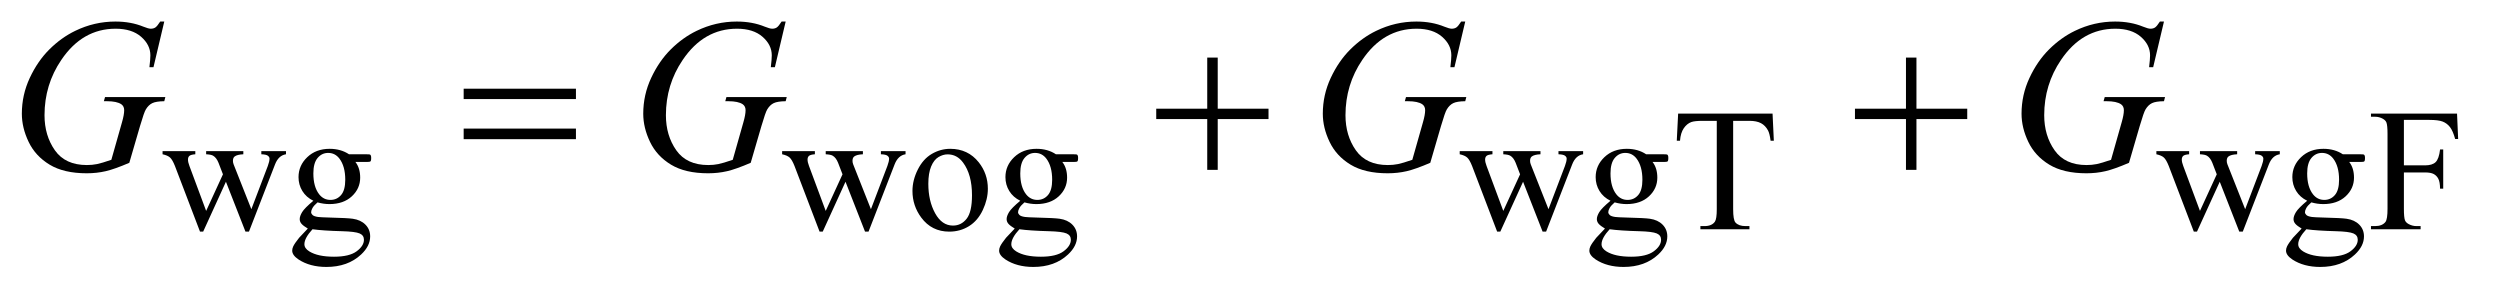 <?xml version="1.0" encoding="UTF-8"?>
<!DOCTYPE svg PUBLIC '-//W3C//DTD SVG 1.0//EN'
          'http://www.w3.org/TR/2001/REC-SVG-20010904/DTD/svg10.dtd'>
<svg stroke-dasharray="none" shape-rendering="auto" xmlns="http://www.w3.org/2000/svg" font-family="'Dialog'" text-rendering="auto" width="179" fill-opacity="1" color-interpolation="auto" color-rendering="auto" preserveAspectRatio="xMidYMid meet" font-size="12px" viewBox="0 0 179 21" fill="black" xmlns:xlink="http://www.w3.org/1999/xlink" stroke="black" image-rendering="auto" stroke-miterlimit="10" stroke-linecap="square" stroke-linejoin="miter" font-style="normal" stroke-width="1" height="21" stroke-dashoffset="0" font-weight="normal" stroke-opacity="1"
><!--Generated by the Batik Graphics2D SVG Generator--><defs id="genericDefs"
  /><g
  ><defs id="defs1"
    ><clipPath clipPathUnits="userSpaceOnUse" id="clipPath1"
      ><path d="M1.221 2.233 L114.626 2.233 L114.626 15.5 L1.221 15.5 L1.221 2.233 Z"
      /></clipPath
      ><clipPath clipPathUnits="userSpaceOnUse" id="clipPath2"
      ><path d="M39.136 71.332 L39.136 495.199 L3673.926 495.199 L3673.926 71.332 Z"
      /></clipPath
    ></defs
    ><g transform="scale(1.576,1.576) translate(-1.221,-2.233) matrix(0.031,0,0,0.031,0,0)"
    ><path d="M277.625 293.5 L325.625 293.5 L325.625 298.125 Q319 298.625 316.938 300.5 Q314.875 302.375 314.875 305.875 Q314.875 309.75 317 315.25 L341.5 381.125 L366.125 327.5 L359.625 310.625 Q356.625 303.125 351.75 300.25 Q349 298.5 341.5 298.125 L341.5 293.5 L396 293.5 L396 298.125 Q387 298.5 383.25 301.375 Q380.75 303.375 380.75 307.75 Q380.75 310.25 381.75 312.875 L407.75 378.625 L431.875 315.25 Q434.375 308.5 434.375 304.5 Q434.375 302.125 431.938 300.25 Q429.5 298.375 422.375 298.125 L422.375 293.5 L458.5 293.5 L458.5 298.125 Q447.625 299.75 442.5 312.875 L404.25 411.5 L399.125 411.5 L370.5 338.375 L337.125 411.5 L332.5 411.5 L295.75 315.25 Q292.125 306.125 288.625 302.938 Q285.125 299.75 277.625 298.125 L277.625 293.5 ZM498.625 366.25 Q488.125 361.125 482.5 351.938 Q476.875 342.75 476.875 331.625 Q476.875 314.625 489.688 302.375 Q502.5 290.125 522.5 290.125 Q538.875 290.125 550.875 298.125 L575.125 298.125 Q580.5 298.125 581.375 298.438 Q582.25 298.75 582.625 299.5 Q583.375 300.625 583.375 303.5 Q583.375 306.75 582.75 308 Q582.375 308.625 581.438 309 Q580.5 309.375 575.125 309.375 L560.25 309.375 Q567.25 318.375 567.25 332.375 Q567.25 348.375 555 359.75 Q542.75 371.125 522.125 371.125 Q513.625 371.125 504.75 368.625 Q499.25 373.375 497.312 376.938 Q495.375 380.5 495.375 383 Q495.375 385.125 497.438 387.125 Q499.5 389.125 505.5 390 Q509 390.5 523 390.875 Q548.75 391.5 556.375 392.625 Q568 394.25 574.938 401.25 Q581.875 408.25 581.875 418.5 Q581.875 432.625 568.625 445 Q549.125 463.25 517.75 463.25 Q493.625 463.25 477 452.375 Q467.625 446.125 467.625 439.375 Q467.625 436.375 469 433.375 Q471.125 428.75 477.75 420.5 Q478.625 419.375 490.5 407 Q484 403.125 481.312 400.062 Q478.625 397 478.625 393.125 Q478.625 388.75 482.188 382.875 Q485.75 377 498.625 366.25 ZM520.375 296.125 Q511.125 296.125 504.875 303.5 Q498.625 310.875 498.625 326.125 Q498.625 345.875 507.125 356.75 Q513.625 365 523.625 365 Q533.125 365 539.25 357.875 Q545.375 350.75 545.375 335.5 Q545.375 315.625 536.75 304.375 Q530.375 296.125 520.375 296.125 ZM497.375 408 Q491.5 414.375 488.5 419.875 Q485.5 425.375 485.5 430 Q485.5 436 492.75 440.5 Q505.25 448.25 528.875 448.25 Q551.375 448.25 562.062 440.312 Q572.75 432.375 572.75 423.375 Q572.75 416.875 566.375 414.125 Q559.875 411.375 540.625 410.875 Q512.5 410.125 497.375 408 ZM1185.625 293.5 L1233.625 293.5 L1233.625 298.125 Q1227 298.625 1224.938 300.5 Q1222.875 302.375 1222.875 305.875 Q1222.875 309.75 1225 315.25 L1249.5 381.125 L1274.125 327.5 L1267.625 310.625 Q1264.625 303.125 1259.75 300.25 Q1257 298.5 1249.5 298.125 L1249.5 293.5 L1304 293.5 L1304 298.125 Q1295 298.5 1291.25 301.375 Q1288.75 303.375 1288.75 307.75 Q1288.75 310.25 1289.75 312.875 L1315.75 378.625 L1339.875 315.25 Q1342.375 308.5 1342.375 304.5 Q1342.375 302.125 1339.938 300.25 Q1337.5 298.375 1330.375 298.125 L1330.375 293.5 L1366.5 293.5 L1366.5 298.125 Q1355.625 299.75 1350.5 312.875 L1312.25 411.5 L1307.125 411.5 L1278.5 338.375 L1245.125 411.5 L1240.5 411.5 L1203.75 315.25 Q1200.125 306.125 1196.625 302.938 Q1193.125 299.75 1185.625 298.125 L1185.625 293.5 ZM1432 290.125 Q1458 290.125 1473.75 309.875 Q1487.125 326.75 1487.125 348.625 Q1487.125 364 1479.75 379.75 Q1472.375 395.5 1459.438 403.5 Q1446.5 411.5 1430.625 411.5 Q1404.75 411.5 1389.5 390.875 Q1376.625 373.5 1376.625 351.875 Q1376.625 336.125 1384.438 320.562 Q1392.25 305 1405 297.562 Q1417.75 290.125 1432 290.125 ZM1428.125 298.25 Q1421.5 298.25 1414.812 302.188 Q1408.125 306.125 1404 316 Q1399.875 325.875 1399.875 341.375 Q1399.875 366.375 1409.812 384.5 Q1419.75 402.625 1436 402.625 Q1448.125 402.625 1456 392.625 Q1463.875 382.625 1463.875 358.25 Q1463.875 327.75 1450.75 310.25 Q1441.875 298.25 1428.125 298.25 ZM1534.625 366.25 Q1524.125 361.125 1518.5 351.938 Q1512.875 342.75 1512.875 331.625 Q1512.875 314.625 1525.688 302.375 Q1538.5 290.125 1558.5 290.125 Q1574.875 290.125 1586.875 298.125 L1611.125 298.125 Q1616.5 298.125 1617.375 298.438 Q1618.25 298.75 1618.625 299.5 Q1619.375 300.625 1619.375 303.5 Q1619.375 306.75 1618.75 308 Q1618.375 308.625 1617.438 309 Q1616.5 309.375 1611.125 309.375 L1596.25 309.375 Q1603.25 318.375 1603.25 332.375 Q1603.25 348.375 1591 359.75 Q1578.75 371.125 1558.125 371.125 Q1549.625 371.125 1540.75 368.625 Q1535.25 373.375 1533.312 376.938 Q1531.375 380.5 1531.375 383 Q1531.375 385.125 1533.438 387.125 Q1535.5 389.125 1541.5 390 Q1545 390.5 1559 390.875 Q1584.75 391.5 1592.375 392.625 Q1604 394.25 1610.938 401.25 Q1617.875 408.25 1617.875 418.5 Q1617.875 432.625 1604.625 445 Q1585.125 463.25 1553.75 463.25 Q1529.625 463.25 1513 452.375 Q1503.625 446.125 1503.625 439.375 Q1503.625 436.375 1505 433.375 Q1507.125 428.75 1513.75 420.5 Q1514.625 419.375 1526.5 407 Q1520 403.125 1517.312 400.062 Q1514.625 397 1514.625 393.125 Q1514.625 388.75 1518.188 382.875 Q1521.75 377 1534.625 366.25 ZM1556.375 296.125 Q1547.125 296.125 1540.875 303.5 Q1534.625 310.875 1534.625 326.125 Q1534.625 345.875 1543.125 356.75 Q1549.625 365 1559.625 365 Q1569.125 365 1575.25 357.875 Q1581.375 350.75 1581.375 335.5 Q1581.375 315.625 1572.75 304.375 Q1566.375 296.125 1556.375 296.125 ZM1533.375 408 Q1527.5 414.375 1524.5 419.875 Q1521.5 425.375 1521.5 430 Q1521.5 436 1528.75 440.5 Q1541.25 448.25 1564.875 448.25 Q1587.375 448.25 1598.062 440.312 Q1608.75 432.375 1608.75 423.375 Q1608.75 416.875 1602.375 414.125 Q1595.875 411.375 1576.625 410.875 Q1548.5 410.125 1533.375 408 ZM2178.625 293.5 L2226.625 293.5 L2226.625 298.125 Q2220 298.625 2217.938 300.5 Q2215.875 302.375 2215.875 305.875 Q2215.875 309.75 2218 315.25 L2242.5 381.125 L2267.125 327.5 L2260.625 310.625 Q2257.625 303.125 2252.75 300.25 Q2250 298.5 2242.5 298.125 L2242.5 293.5 L2297 293.5 L2297 298.125 Q2288 298.5 2284.25 301.375 Q2281.75 303.375 2281.75 307.75 Q2281.75 310.25 2282.75 312.875 L2308.75 378.625 L2332.875 315.25 Q2335.375 308.5 2335.375 304.5 Q2335.375 302.125 2332.938 300.25 Q2330.5 298.375 2323.375 298.125 L2323.375 293.5 L2359.5 293.5 L2359.5 298.125 Q2348.625 299.75 2343.5 312.875 L2305.25 411.5 L2300.125 411.5 L2271.5 338.375 L2238.125 411.5 L2233.5 411.5 L2196.75 315.25 Q2193.125 306.125 2189.625 302.938 Q2186.125 299.75 2178.625 298.125 L2178.625 293.5 ZM2399.625 366.25 Q2389.125 361.125 2383.5 351.938 Q2377.875 342.75 2377.875 331.625 Q2377.875 314.625 2390.688 302.375 Q2403.5 290.125 2423.5 290.125 Q2439.875 290.125 2451.875 298.125 L2476.125 298.125 Q2481.5 298.125 2482.375 298.438 Q2483.25 298.75 2483.625 299.5 Q2484.375 300.625 2484.375 303.5 Q2484.375 306.75 2483.75 308 Q2483.375 308.625 2482.438 309 Q2481.5 309.375 2476.125 309.375 L2461.25 309.375 Q2468.25 318.375 2468.25 332.375 Q2468.25 348.375 2456 359.75 Q2443.75 371.125 2423.125 371.125 Q2414.625 371.125 2405.75 368.625 Q2400.25 373.375 2398.312 376.938 Q2396.375 380.5 2396.375 383 Q2396.375 385.125 2398.438 387.125 Q2400.5 389.125 2406.5 390 Q2410 390.5 2424 390.875 Q2449.75 391.5 2457.375 392.625 Q2469 394.25 2475.938 401.25 Q2482.875 408.25 2482.875 418.5 Q2482.875 432.625 2469.625 445 Q2450.125 463.25 2418.75 463.25 Q2394.625 463.25 2378 452.375 Q2368.625 446.125 2368.625 439.375 Q2368.625 436.375 2370 433.375 Q2372.125 428.75 2378.75 420.5 Q2379.625 419.375 2391.5 407 Q2385 403.125 2382.312 400.062 Q2379.625 397 2379.625 393.125 Q2379.625 388.75 2383.188 382.875 Q2386.75 377 2399.625 366.25 ZM2421.375 296.125 Q2412.125 296.125 2405.875 303.5 Q2399.625 310.875 2399.625 326.125 Q2399.625 345.875 2408.125 356.75 Q2414.625 365 2424.625 365 Q2434.125 365 2440.25 357.875 Q2446.375 350.75 2446.375 335.5 Q2446.375 315.625 2437.75 304.375 Q2431.375 296.125 2421.375 296.125 ZM2398.375 408 Q2392.5 414.375 2389.5 419.875 Q2386.5 425.375 2386.5 430 Q2386.5 436 2393.75 440.5 Q2406.25 448.25 2429.875 448.25 Q2452.375 448.25 2463.062 440.312 Q2473.75 432.375 2473.75 423.375 Q2473.75 416.875 2467.375 414.125 Q2460.875 411.375 2441.625 410.875 Q2413.5 410.125 2398.375 408 ZM2637.125 238.5 L2639 278.25 L2634.25 278.25 Q2632.875 267.75 2630.5 263.25 Q2626.625 256 2620.188 252.562 Q2613.75 249.125 2603.25 249.125 L2579.375 249.125 L2579.375 378.625 Q2579.375 394.25 2582.75 398.125 Q2587.5 403.375 2597.375 403.375 L2603.25 403.375 L2603.25 408 L2531.375 408 L2531.375 403.375 L2537.375 403.375 Q2548.125 403.375 2552.625 396.875 Q2555.375 392.875 2555.375 378.625 L2555.375 249.125 L2535 249.125 Q2523.125 249.125 2518.125 250.875 Q2511.625 253.25 2507 260 Q2502.375 266.75 2501.5 278.25 L2496.75 278.25 L2498.75 238.5 L2637.125 238.5 ZM3199.625 293.5 L3247.625 293.5 L3247.625 298.125 Q3241 298.625 3238.938 300.5 Q3236.875 302.375 3236.875 305.875 Q3236.875 309.75 3239 315.25 L3263.5 381.125 L3288.125 327.5 L3281.625 310.625 Q3278.625 303.125 3273.75 300.25 Q3271 298.5 3263.5 298.125 L3263.5 293.5 L3318 293.5 L3318 298.125 Q3309 298.5 3305.25 301.375 Q3302.75 303.375 3302.75 307.75 Q3302.75 310.25 3303.75 312.875 L3329.75 378.625 L3353.875 315.25 Q3356.375 308.5 3356.375 304.5 Q3356.375 302.125 3353.938 300.25 Q3351.5 298.375 3344.375 298.125 L3344.375 293.5 L3380.5 293.5 L3380.5 298.125 Q3369.625 299.75 3364.5 312.875 L3326.25 411.5 L3321.125 411.5 L3292.5 338.375 L3259.125 411.5 L3254.5 411.5 L3217.75 315.25 Q3214.125 306.125 3210.625 302.938 Q3207.125 299.75 3199.625 298.125 L3199.625 293.5 ZM3420.625 366.25 Q3410.125 361.125 3404.5 351.938 Q3398.875 342.75 3398.875 331.625 Q3398.875 314.625 3411.688 302.375 Q3424.5 290.125 3444.5 290.125 Q3460.875 290.125 3472.875 298.125 L3497.125 298.125 Q3502.5 298.125 3503.375 298.438 Q3504.25 298.75 3504.625 299.5 Q3505.375 300.625 3505.375 303.5 Q3505.375 306.75 3504.75 308 Q3504.375 308.625 3503.438 309 Q3502.5 309.375 3497.125 309.375 L3482.25 309.375 Q3489.25 318.375 3489.25 332.375 Q3489.25 348.375 3477 359.75 Q3464.75 371.125 3444.125 371.125 Q3435.625 371.125 3426.75 368.625 Q3421.25 373.375 3419.312 376.938 Q3417.375 380.5 3417.375 383 Q3417.375 385.125 3419.438 387.125 Q3421.5 389.125 3427.5 390 Q3431 390.5 3445 390.875 Q3470.75 391.5 3478.375 392.625 Q3490 394.25 3496.938 401.25 Q3503.875 408.25 3503.875 418.5 Q3503.875 432.625 3490.625 445 Q3471.125 463.25 3439.75 463.25 Q3415.625 463.25 3399 452.375 Q3389.625 446.125 3389.625 439.375 Q3389.625 436.375 3391 433.375 Q3393.125 428.75 3399.75 420.5 Q3400.625 419.375 3412.5 407 Q3406 403.125 3403.312 400.062 Q3400.625 397 3400.625 393.125 Q3400.625 388.75 3404.188 382.875 Q3407.75 377 3420.625 366.25 ZM3442.375 296.125 Q3433.125 296.125 3426.875 303.5 Q3420.625 310.875 3420.625 326.125 Q3420.625 345.875 3429.125 356.75 Q3435.625 365 3445.625 365 Q3455.125 365 3461.25 357.875 Q3467.375 350.75 3467.375 335.5 Q3467.375 315.625 3458.75 304.375 Q3452.375 296.125 3442.375 296.125 ZM3419.375 408 Q3413.5 414.375 3410.5 419.875 Q3407.5 425.375 3407.5 430 Q3407.5 436 3414.75 440.5 Q3427.25 448.25 3450.875 448.25 Q3473.375 448.25 3484.062 440.312 Q3494.75 432.375 3494.75 423.375 Q3494.75 416.875 3488.375 414.125 Q3481.875 411.375 3462.625 410.875 Q3434.5 410.125 3419.375 408 ZM3562.375 247.75 L3562.375 314.375 L3593.25 314.375 Q3603.875 314.375 3608.812 309.688 Q3613.75 305 3615.375 291.125 L3620 291.125 L3620 348.5 L3615.375 348.5 Q3615.25 338.625 3612.812 334 Q3610.375 329.375 3606.062 327.062 Q3601.75 324.75 3593.25 324.75 L3562.375 324.75 L3562.375 378 Q3562.375 390.875 3564 395 Q3565.25 398.125 3569.25 400.375 Q3574.75 403.375 3580.75 403.375 L3586.875 403.375 L3586.875 408 L3514.125 408 L3514.125 403.375 L3520.125 403.375 Q3530.625 403.375 3535.375 397.25 Q3538.375 393.25 3538.375 378 L3538.375 268.5 Q3538.375 255.625 3536.75 251.5 Q3535.5 248.375 3531.625 246.125 Q3526.25 243.125 3520.125 243.125 L3514.125 243.125 L3514.125 238.5 L3640.25 238.5 L3641.875 275.75 L3637.5 275.75 Q3634.25 263.875 3629.938 258.312 Q3625.625 252.75 3619.312 250.25 Q3613 247.75 3599.75 247.75 L3562.375 247.75 Z" stroke="none" clip-path="url(#clipPath2)"
    /></g
    ><g transform="matrix(0.049,0,0,0.049,-1.924,-3.518)"
    ><path d="M279.312 103.281 L263.531 170 L257.594 170 Q259 158.281 259 152.656 Q259 137.344 245.484 125.547 Q231.969 113.75 208.219 113.75 Q159.625 113.75 128.844 159.375 Q104.312 195.469 104.312 240.156 Q104.312 269.844 119.469 291.406 Q134.625 312.969 166.188 312.969 Q174 312.969 180.953 311.562 Q187.906 310.156 201.969 305.312 L217.438 250.781 Q220.719 239.531 220.719 232.812 Q220.719 227.188 216.656 224.219 Q210.094 219.688 195.406 219.688 L191.031 219.688 L192.75 213.594 L280.875 213.594 L279.312 219.688 Q267.281 219.844 261.812 222.5 Q256.344 225.156 252.438 231.562 Q249.781 235.781 243.844 256.094 L228.219 309.688 Q206.812 318.906 193.688 321.953 Q180.562 325 166.031 325 Q132.594 325 111.812 312.422 Q91.031 299.844 81.109 279.141 Q71.188 258.438 71.188 237.969 Q71.188 210.469 82.75 185.703 Q94.312 160.938 111.578 143.828 Q128.844 126.719 149.156 116.875 Q177.125 103.281 207.906 103.281 Q230.562 103.281 248.844 110.781 Q256.188 113.75 259.625 113.75 Q263.531 113.75 266.266 111.953 Q269 110.156 273.375 103.281 L279.312 103.281 ZM1187.312 103.281 L1171.531 170 L1165.594 170 Q1167 158.281 1167 152.656 Q1167 137.344 1153.484 125.547 Q1139.969 113.75 1116.219 113.75 Q1067.625 113.75 1036.844 159.375 Q1012.312 195.469 1012.312 240.156 Q1012.312 269.844 1027.469 291.406 Q1042.625 312.969 1074.188 312.969 Q1082 312.969 1088.953 311.562 Q1095.906 310.156 1109.969 305.312 L1125.438 250.781 Q1128.719 239.531 1128.719 232.812 Q1128.719 227.188 1124.656 224.219 Q1118.094 219.688 1103.406 219.688 L1099.031 219.688 L1100.75 213.594 L1188.875 213.594 L1187.312 219.688 Q1175.281 219.844 1169.812 222.5 Q1164.344 225.156 1160.438 231.562 Q1157.781 235.781 1151.844 256.094 L1136.219 309.688 Q1114.812 318.906 1101.688 321.953 Q1088.562 325 1074.031 325 Q1040.594 325 1019.812 312.422 Q999.031 299.844 989.109 279.141 Q979.188 258.438 979.188 237.969 Q979.188 210.469 990.75 185.703 Q1002.312 160.938 1019.578 143.828 Q1036.844 126.719 1057.156 116.875 Q1085.125 103.281 1115.906 103.281 Q1138.562 103.281 1156.844 110.781 Q1164.188 113.75 1167.625 113.75 Q1171.531 113.75 1174.266 111.953 Q1177 110.156 1181.375 103.281 L1187.312 103.281 ZM2180.312 103.281 L2164.531 170 L2158.594 170 Q2160 158.281 2160 152.656 Q2160 137.344 2146.484 125.547 Q2132.969 113.75 2109.219 113.75 Q2060.625 113.75 2029.844 159.375 Q2005.312 195.469 2005.312 240.156 Q2005.312 269.844 2020.469 291.406 Q2035.625 312.969 2067.188 312.969 Q2075 312.969 2081.953 311.562 Q2088.906 310.156 2102.969 305.312 L2118.438 250.781 Q2121.719 239.531 2121.719 232.812 Q2121.719 227.188 2117.656 224.219 Q2111.094 219.688 2096.406 219.688 L2092.031 219.688 L2093.75 213.594 L2181.875 213.594 L2180.312 219.688 Q2168.281 219.844 2162.812 222.5 Q2157.344 225.156 2153.438 231.562 Q2150.781 235.781 2144.844 256.094 L2129.219 309.688 Q2107.812 318.906 2094.688 321.953 Q2081.562 325 2067.031 325 Q2033.594 325 2012.812 312.422 Q1992.031 299.844 1982.109 279.141 Q1972.188 258.438 1972.188 237.969 Q1972.188 210.469 1983.75 185.703 Q1995.312 160.938 2012.578 143.828 Q2029.844 126.719 2050.156 116.875 Q2078.125 103.281 2108.906 103.281 Q2131.562 103.281 2149.844 110.781 Q2157.188 113.75 2160.625 113.75 Q2164.531 113.75 2167.266 111.953 Q2170 110.156 2174.375 103.281 L2180.312 103.281 ZM3201.312 103.281 L3185.531 170 L3179.594 170 Q3181 158.281 3181 152.656 Q3181 137.344 3167.484 125.547 Q3153.969 113.75 3130.219 113.75 Q3081.625 113.75 3050.844 159.375 Q3026.312 195.469 3026.312 240.156 Q3026.312 269.844 3041.469 291.406 Q3056.625 312.969 3088.188 312.969 Q3096 312.969 3102.953 311.562 Q3109.906 310.156 3123.969 305.312 L3139.438 250.781 Q3142.719 239.531 3142.719 232.812 Q3142.719 227.188 3138.656 224.219 Q3132.094 219.688 3117.406 219.688 L3113.031 219.688 L3114.75 213.594 L3202.875 213.594 L3201.312 219.688 Q3189.281 219.844 3183.812 222.5 Q3178.344 225.156 3174.438 231.562 Q3171.781 235.781 3165.844 256.094 L3150.219 309.688 Q3128.812 318.906 3115.688 321.953 Q3102.562 325 3088.031 325 Q3054.594 325 3033.812 312.422 Q3013.031 299.844 3003.109 279.141 Q2993.188 258.438 2993.188 237.969 Q2993.188 210.469 3004.75 185.703 Q3016.312 160.938 3033.578 143.828 Q3050.844 126.719 3071.156 116.875 Q3099.125 103.281 3129.906 103.281 Q3152.562 103.281 3170.844 110.781 Q3178.188 113.75 3181.625 113.75 Q3185.531 113.75 3188.266 111.953 Q3191 110.156 3195.375 103.281 L3201.312 103.281 Z" stroke="none" clip-path="url(#clipPath2)"
    /></g
    ><g transform="matrix(0.049,0,0,0.049,-1.924,-3.518)"
    ><path d="M716.781 201.406 L880.844 201.406 L880.844 216.562 L716.781 216.562 L716.781 201.406 ZM716.781 259.688 L880.844 259.688 L880.844 275.156 L716.781 275.156 L716.781 259.688 ZM1803.312 155.938 L1818.625 155.938 L1818.625 230.625 L1892.844 230.625 L1892.844 245.781 L1818.625 245.781 L1818.625 320 L1803.312 320 L1803.312 245.781 L1728.781 245.781 L1728.781 230.625 L1803.312 230.625 L1803.312 155.938 ZM2824.312 155.938 L2839.625 155.938 L2839.625 230.625 L2913.844 230.625 L2913.844 245.781 L2839.625 245.781 L2839.625 320 L2824.312 320 L2824.312 245.781 L2749.781 245.781 L2749.781 230.625 L2824.312 230.625 L2824.312 155.938 Z" stroke="none" clip-path="url(#clipPath2)"
    /></g
  ></g
></svg
>
